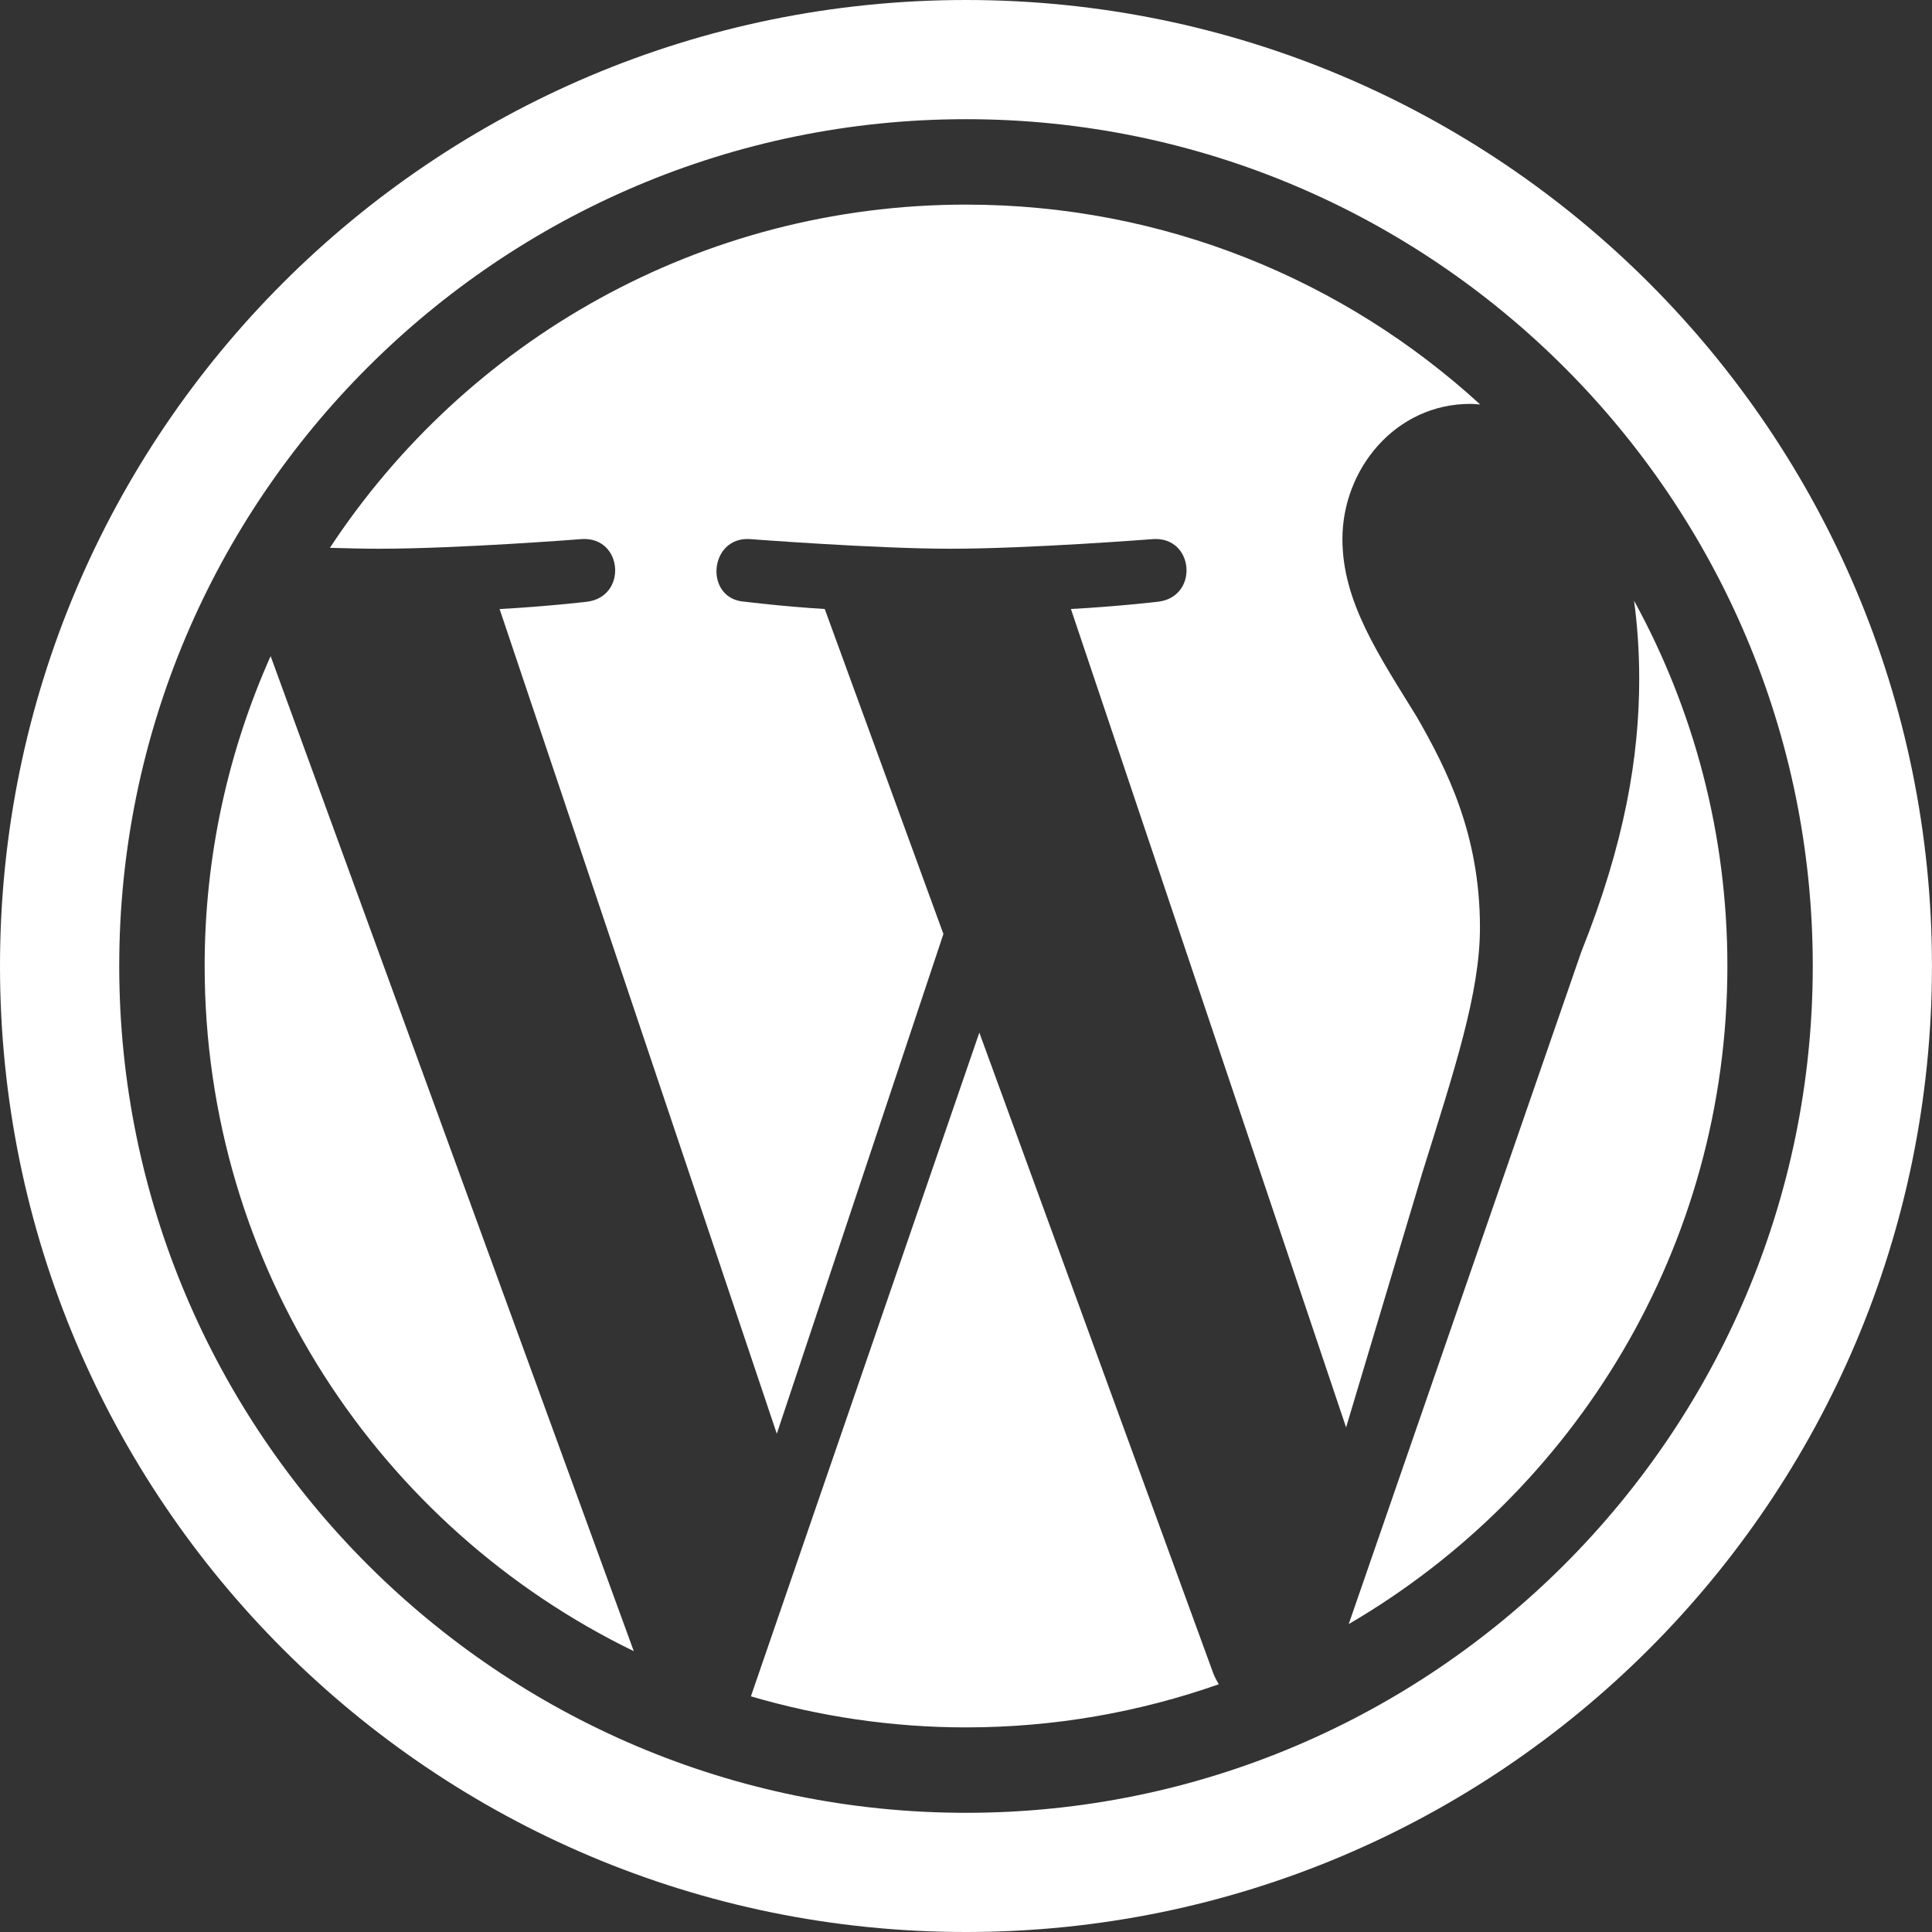 <svg width="42" height="42" viewBox="0 0 42 42" fill="none" xmlns="http://www.w3.org/2000/svg">
<rect x="0" y="0" width="42" height="42" fill="#333333" stroke="none"/>
<g clip-path="url(#clip0_1_5796)">
<path d="M21.29 22.448L16.324 36.877C17.808 37.312 19.376 37.552 21.001 37.552C22.928 37.552 24.777 37.219 26.496 36.614C26.452 36.543 26.412 36.467 26.379 36.386L21.29 22.448Z" fill="white"/>
<path d="M4.449 20.999C4.449 27.551 8.257 33.213 13.778 35.895L5.883 14.263C4.965 16.322 4.449 18.6 4.449 20.999Z" fill="white"/>
<path d="M32.173 20.164C32.173 18.119 31.439 16.703 30.809 15.599C29.97 14.236 29.183 13.082 29.183 11.718C29.183 10.196 30.337 8.78 31.963 8.78C32.036 8.78 32.106 8.789 32.178 8.793C29.233 6.096 25.311 4.448 21.001 4.448C15.218 4.448 10.13 7.415 7.172 11.909C7.56 11.921 7.925 11.929 8.237 11.929C9.968 11.929 12.649 11.719 12.649 11.719C13.542 11.665 13.646 12.976 12.755 13.082C12.755 13.082 11.858 13.187 10.861 13.24L16.887 31.168L20.509 20.304L17.929 13.239C17.038 13.186 16.194 13.081 16.194 13.081C15.303 13.029 15.407 11.666 16.298 11.719C16.298 11.719 19.032 11.929 20.658 11.929C22.389 11.929 25.07 11.719 25.07 11.719C25.963 11.666 26.067 12.976 25.175 13.081C25.175 13.081 24.277 13.186 23.281 13.239L29.263 31.031L30.914 25.515C31.629 23.226 32.173 21.581 32.173 20.164Z" fill="white"/>
<path d="M35.523 13.059C35.594 13.585 35.635 14.152 35.635 14.761C35.635 16.44 35.322 18.328 34.377 20.689L29.32 35.306C34.241 32.436 37.552 27.105 37.552 21C37.552 18.122 36.816 15.416 35.523 13.059Z" fill="white"/>
<path d="M21 0C9.402 0 0 9.402 0 21C0 32.598 9.402 42 21 42C32.598 42 41.999 32.598 41.999 21C41.999 9.402 32.598 0 21 0ZM21.001 39.409C10.849 39.409 2.592 31.151 2.592 20.999C2.592 10.849 10.849 2.591 21.001 2.591C31.151 2.591 39.408 10.849 39.408 20.999C39.408 31.151 31.15 39.409 21.001 39.409Z" fill="white"/>
</g>
<defs>
<clipPath id="clip0_1_5796">
<rect width="42" height="42" fill="white"/>
</clipPath>
</defs>
</svg>
